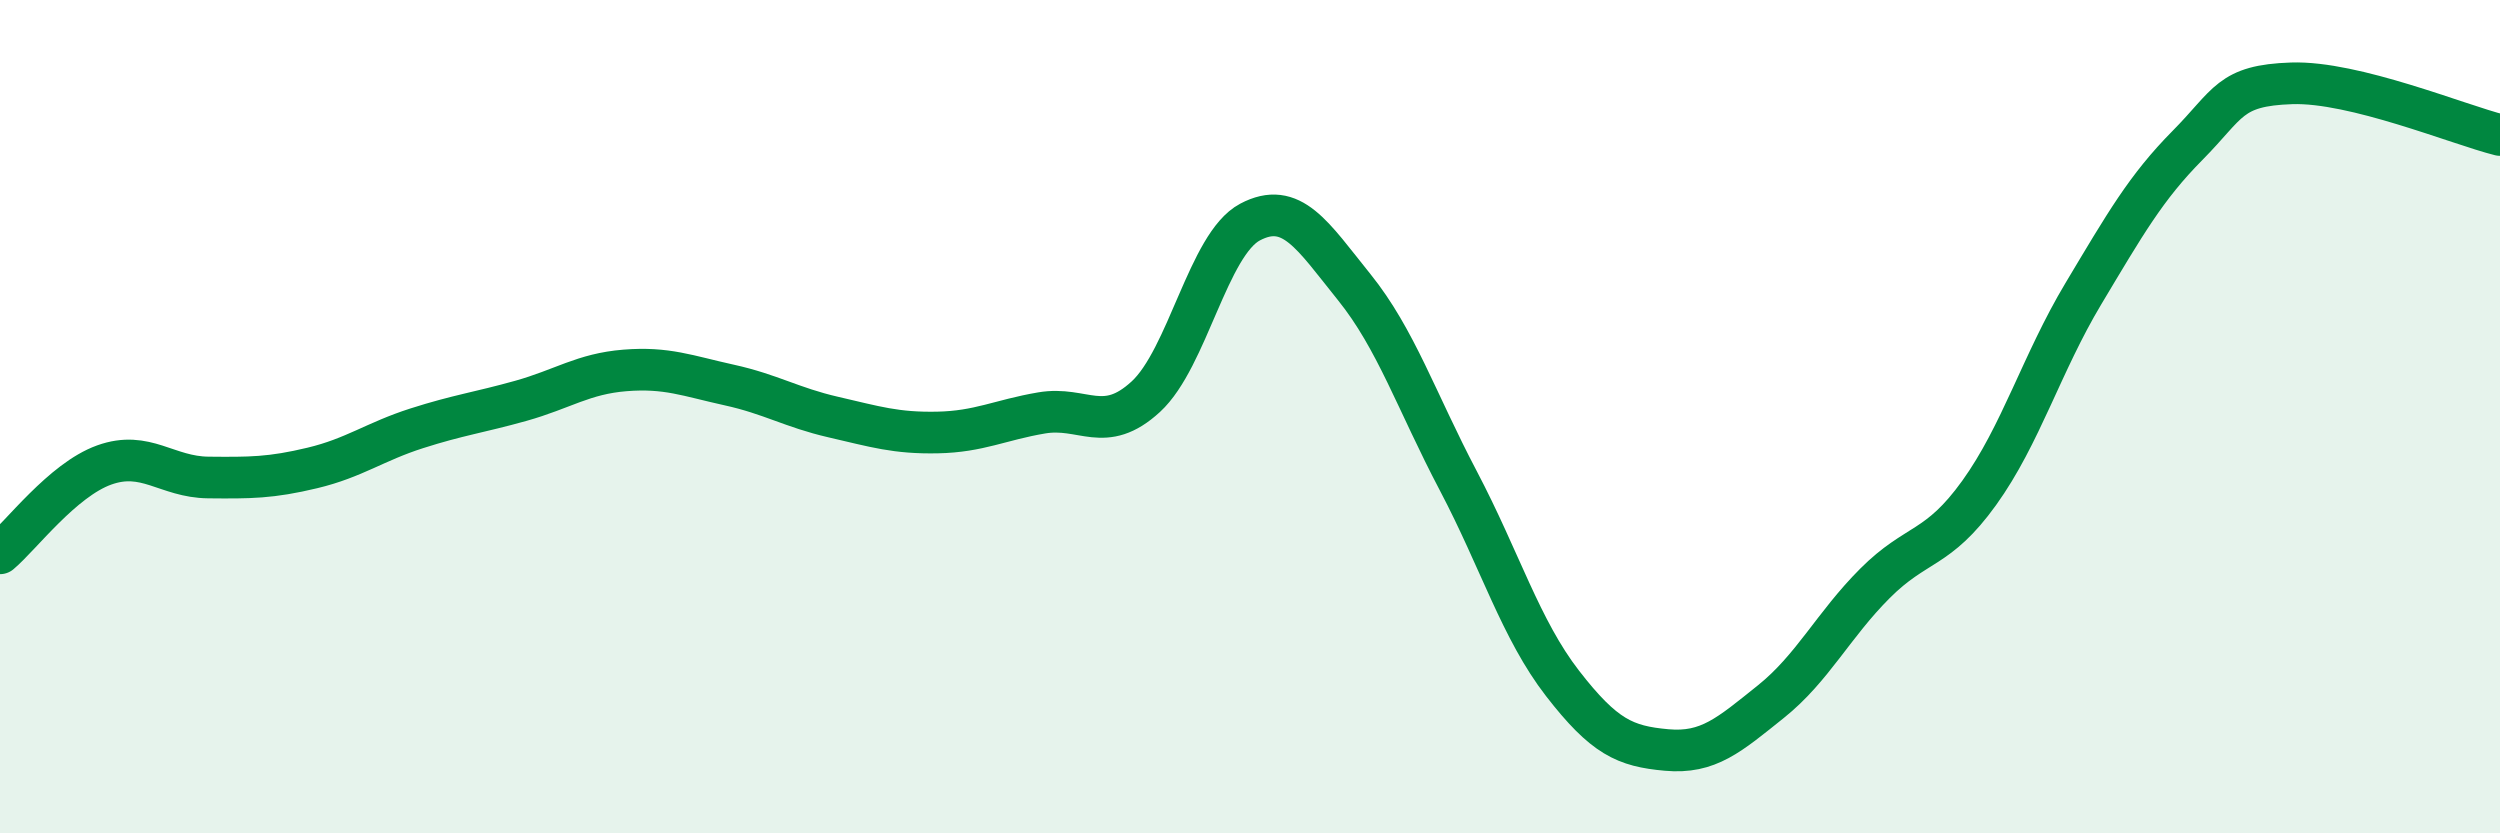 
    <svg width="60" height="20" viewBox="0 0 60 20" xmlns="http://www.w3.org/2000/svg">
      <path
        d="M 0,13.28 C 0.5,12.86 1.5,11.52 2.5,11.16 C 3.5,10.8 4,11.45 5,11.46 C 6,11.47 6.5,11.47 7.5,11.23 C 8.5,10.99 9,10.6 10,10.28 C 11,9.96 11.5,9.9 12.5,9.62 C 13.5,9.34 14,8.97 15,8.89 C 16,8.81 16.5,9.02 17.5,9.24 C 18.5,9.46 19,9.78 20,10.01 C 21,10.24 21.5,10.4 22.5,10.38 C 23.5,10.36 24,10.08 25,9.91 C 26,9.74 26.5,10.44 27.5,9.52 C 28.5,8.6 29,5.86 30,5.33 C 31,4.8 31.5,5.65 32.5,6.89 C 33.5,8.13 34,9.64 35,11.54 C 36,13.44 36.5,15.11 37.5,16.4 C 38.5,17.69 39,17.91 40,18 C 41,18.09 41.5,17.64 42.5,16.84 C 43.5,16.04 44,15 45,14 C 46,13 46.5,13.22 47.5,11.83 C 48.5,10.44 49,8.72 50,7.05 C 51,5.38 51.5,4.5 52.5,3.49 C 53.5,2.48 53.5,2.05 55,2 C 56.5,1.95 59,2.99 60,3.24L60 20L0 20Z"
        fill="#008740"
        opacity="0.1"
        stroke-linecap="round"
        stroke-linejoin="round"
      />
      <path
        d="M 0,13.28 C 0.5,12.86 1.5,11.52 2.5,11.16 C 3.5,10.8 4,11.45 5,11.46 C 6,11.47 6.5,11.47 7.5,11.23 C 8.5,10.99 9,10.6 10,10.28 C 11,9.96 11.5,9.9 12.5,9.62 C 13.5,9.34 14,8.97 15,8.89 C 16,8.81 16.5,9.02 17.5,9.24 C 18.5,9.46 19,9.78 20,10.01 C 21,10.24 21.5,10.4 22.5,10.38 C 23.5,10.36 24,10.08 25,9.91 C 26,9.74 26.5,10.44 27.5,9.52 C 28.5,8.6 29,5.86 30,5.33 C 31,4.8 31.5,5.65 32.5,6.89 C 33.5,8.13 34,9.64 35,11.54 C 36,13.44 36.5,15.11 37.5,16.4 C 38.5,17.69 39,17.91 40,18 C 41,18.09 41.5,17.64 42.5,16.84 C 43.5,16.04 44,15 45,14 C 46,13 46.5,13.22 47.5,11.83 C 48.5,10.44 49,8.72 50,7.05 C 51,5.38 51.5,4.5 52.5,3.49 C 53.5,2.48 53.5,2.05 55,2 C 56.5,1.95 59,2.99 60,3.24"
        stroke="#008740"
        stroke-width="1"
        fill="none"
        stroke-linecap="round"
        stroke-linejoin="round"
      />
    </svg>
  
